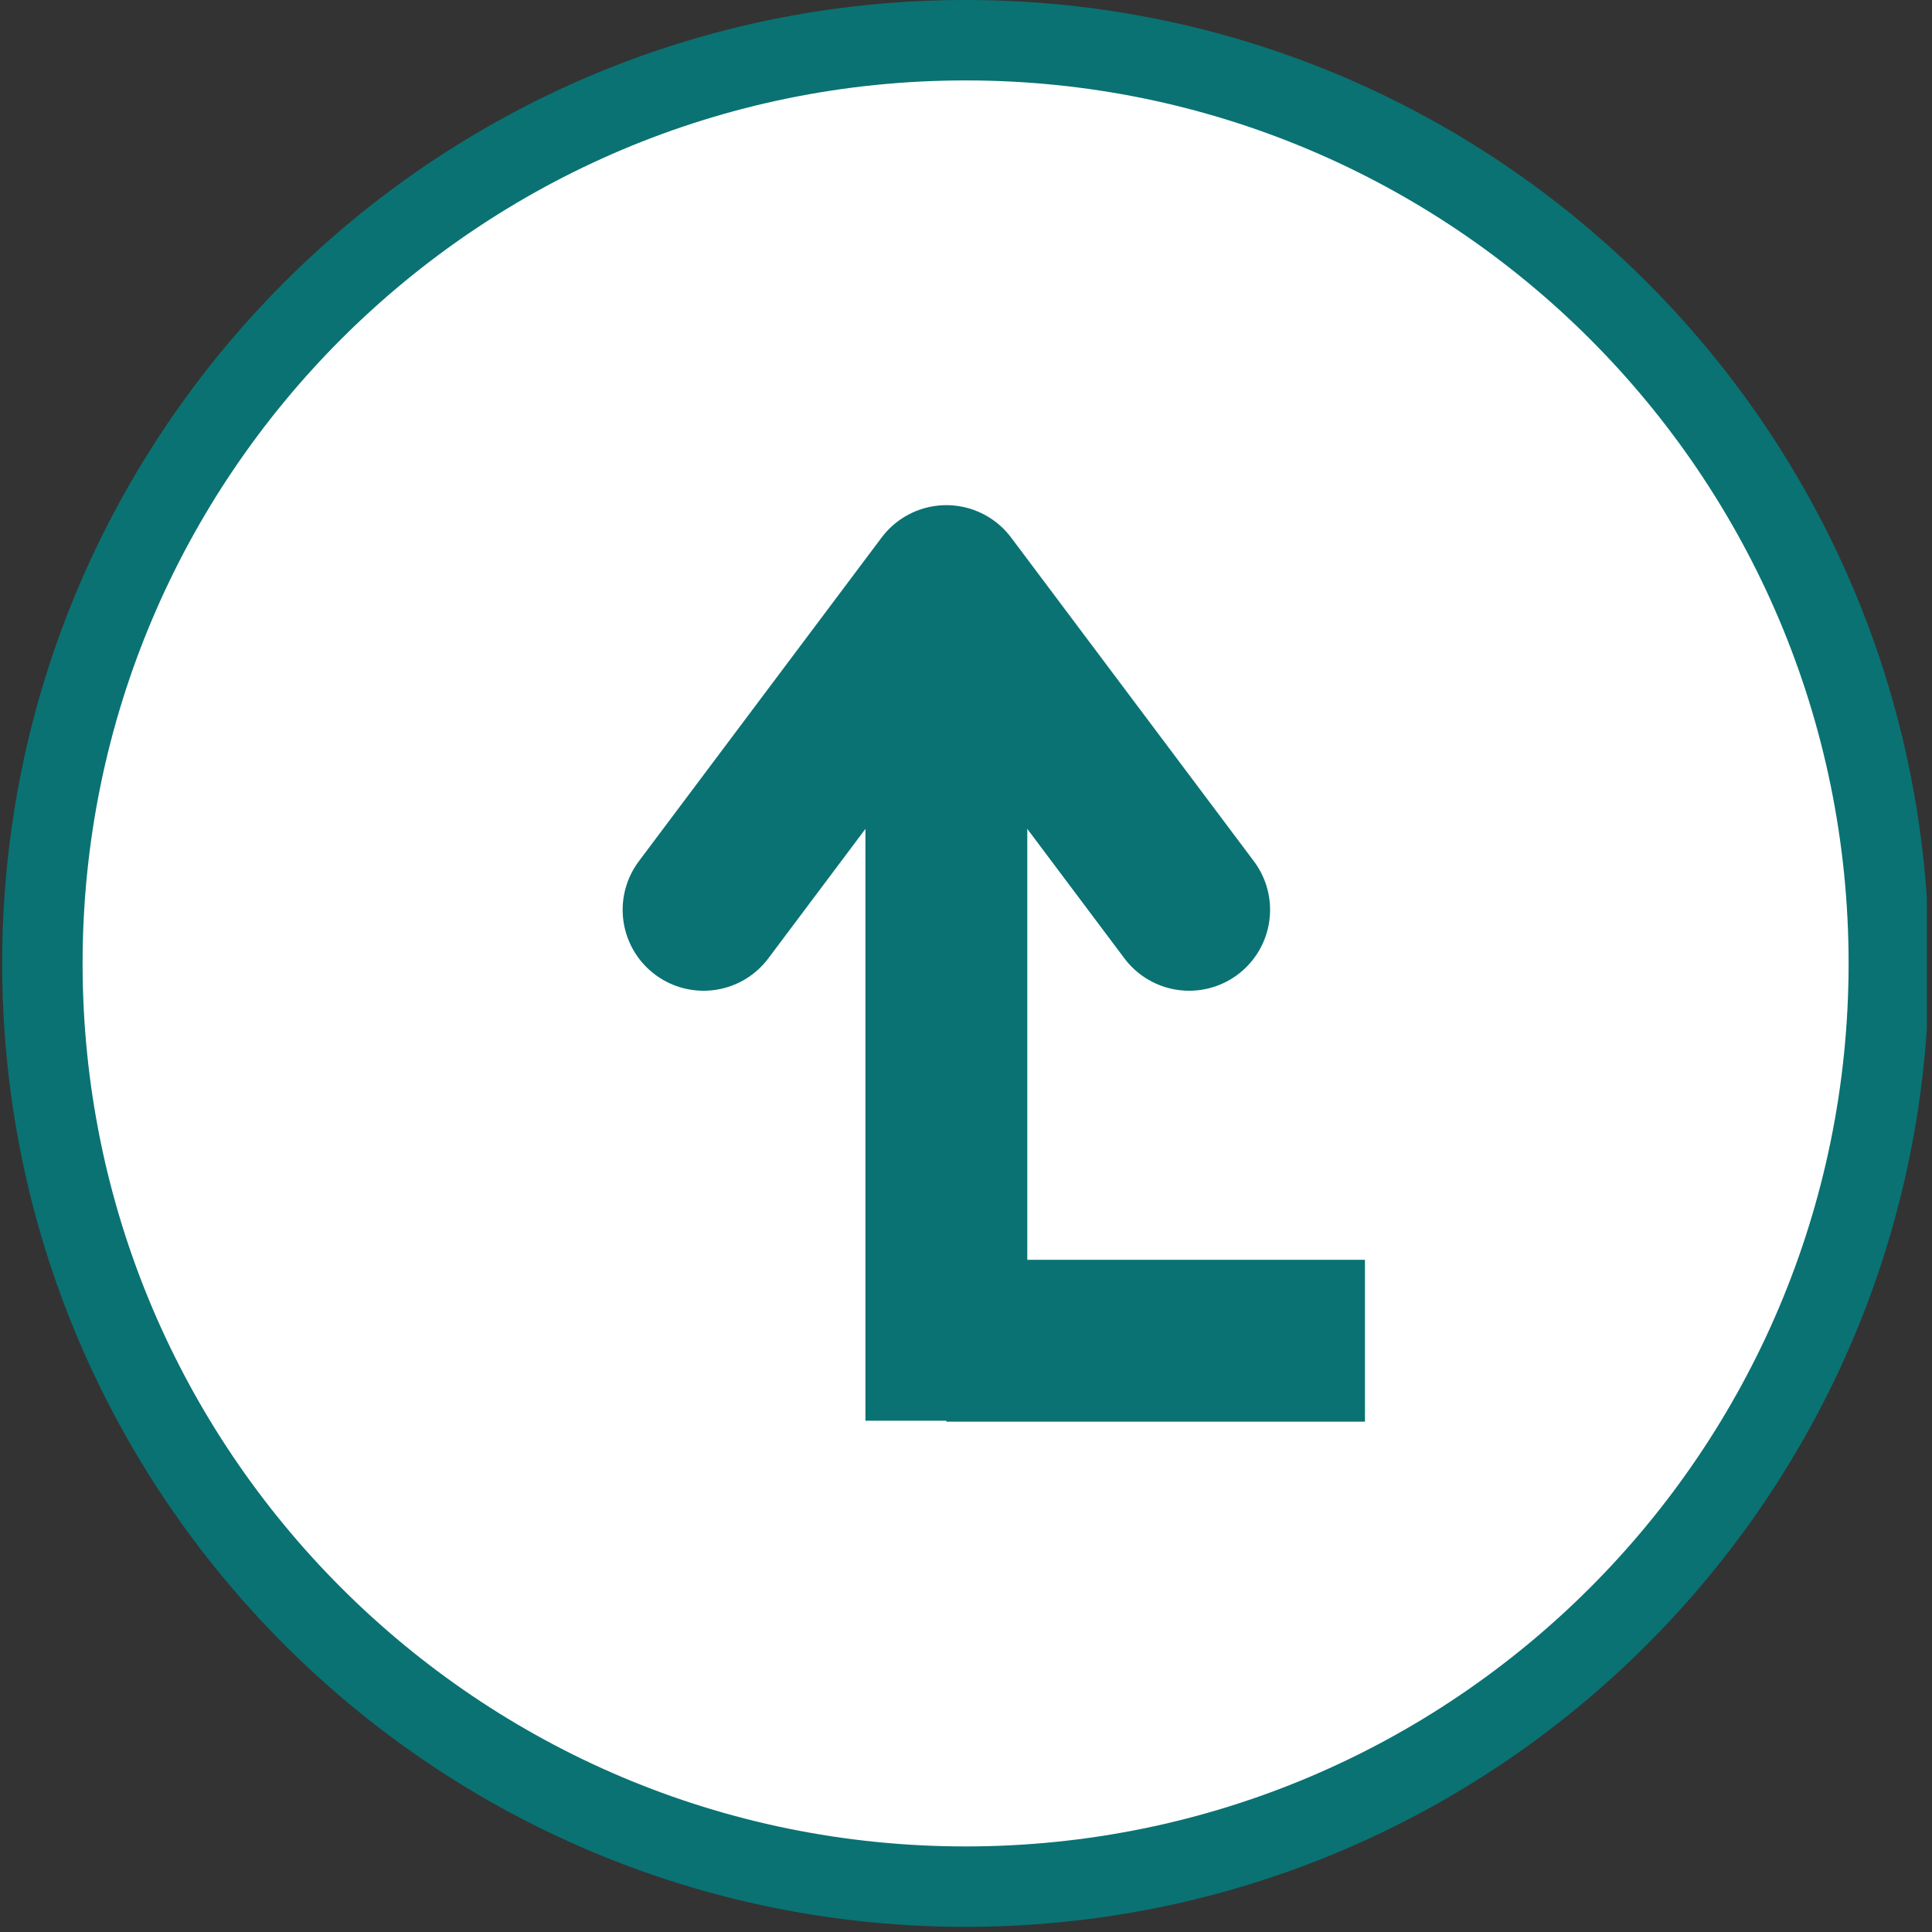 <svg xmlns="http://www.w3.org/2000/svg" xmlns:xlink="http://www.w3.org/1999/xlink" width="250" zoomAndPan="magnify" viewBox="0 0 187.5 187.5" height="250" preserveAspectRatio="xMidYMid meet" version="1.0"><rect x="0" y="0" width="187.5" height="187.5" fill="#333333" stroke="none"/><defs><clipPath id="d2fff0ab4c"><path d="M 0.211 0 L 187 0 L 187 187 L 0.211 187 Z M 0.211 0 " clip-rule="nonzero"/></clipPath><clipPath id="b9be244d99"><path d="M 93.711 0 C 42.074 0 0.211 41.863 0.211 93.5 C 0.211 145.141 42.074 187 93.711 187 C 145.352 187 187.211 145.141 187.211 93.5 C 187.211 41.863 145.352 0 93.711 0 Z M 93.711 0 " clip-rule="nonzero"/></clipPath><clipPath id="797127b2d4"><path d="M 8.016 7.805 L 179.406 7.805 L 179.406 179.195 L 8.016 179.195 Z M 8.016 7.805 " clip-rule="nonzero"/></clipPath><clipPath id="e2d6c6fe86"><path d="M 93.711 7.805 C 46.383 7.805 8.016 46.172 8.016 93.5 C 8.016 140.828 46.383 179.195 93.711 179.195 C 141.039 179.195 179.406 140.828 179.406 93.5 C 179.406 46.172 141.039 7.805 93.711 7.805 Z M 93.711 7.805 " clip-rule="nonzero"/></clipPath></defs><g clip-path="url(#d2fff0ab4c)"><g clip-path="url(#b9be244d99)"><path fill="#0a7273" d="M 0.211 0 L 187.211 0 L 187.211 187 L 0.211 187 Z M 0.211 0 " fill-opacity="1" fill-rule="nonzero"/></g></g><g clip-path="url(#797127b2d4)"><g clip-path="url(#e2d6c6fe86)"><path fill="#ffffff" d="M 8.016 7.805 L 179.406 7.805 L 179.406 179.195 L 8.016 179.195 Z M 8.016 7.805 " fill-opacity="1" fill-rule="nonzero"/></g></g><path stroke-linecap="butt" transform="matrix(0.748, 0, -0, 0.748, 91.846, 122.265)" fill="none" stroke-linejoin="miter" d="M 0.002 10.498 L 54.308 10.498 " stroke="#0a7273" stroke-width="21" stroke-opacity="1" stroke-miterlimit="4"/><path stroke-linecap="butt" transform="matrix(0, -0.748, 0.748, 0, 83.99, 137.88)" fill="none" stroke-linejoin="miter" d="M 0.001 10.5 L 108.289 10.5 " stroke="#0a7273" stroke-width="21" stroke-opacity="1" stroke-miterlimit="4"/><path stroke-linecap="round" transform="matrix(0, -0.748, 0.748, 0, 83.99, 137.88)" fill="none" stroke-linejoin="round" d="M 66.287 -21 L 108.289 10.5 L 66.287 42.001 " stroke="#0a7273" stroke-width="21" stroke-opacity="1" stroke-miterlimit="4"/></svg>